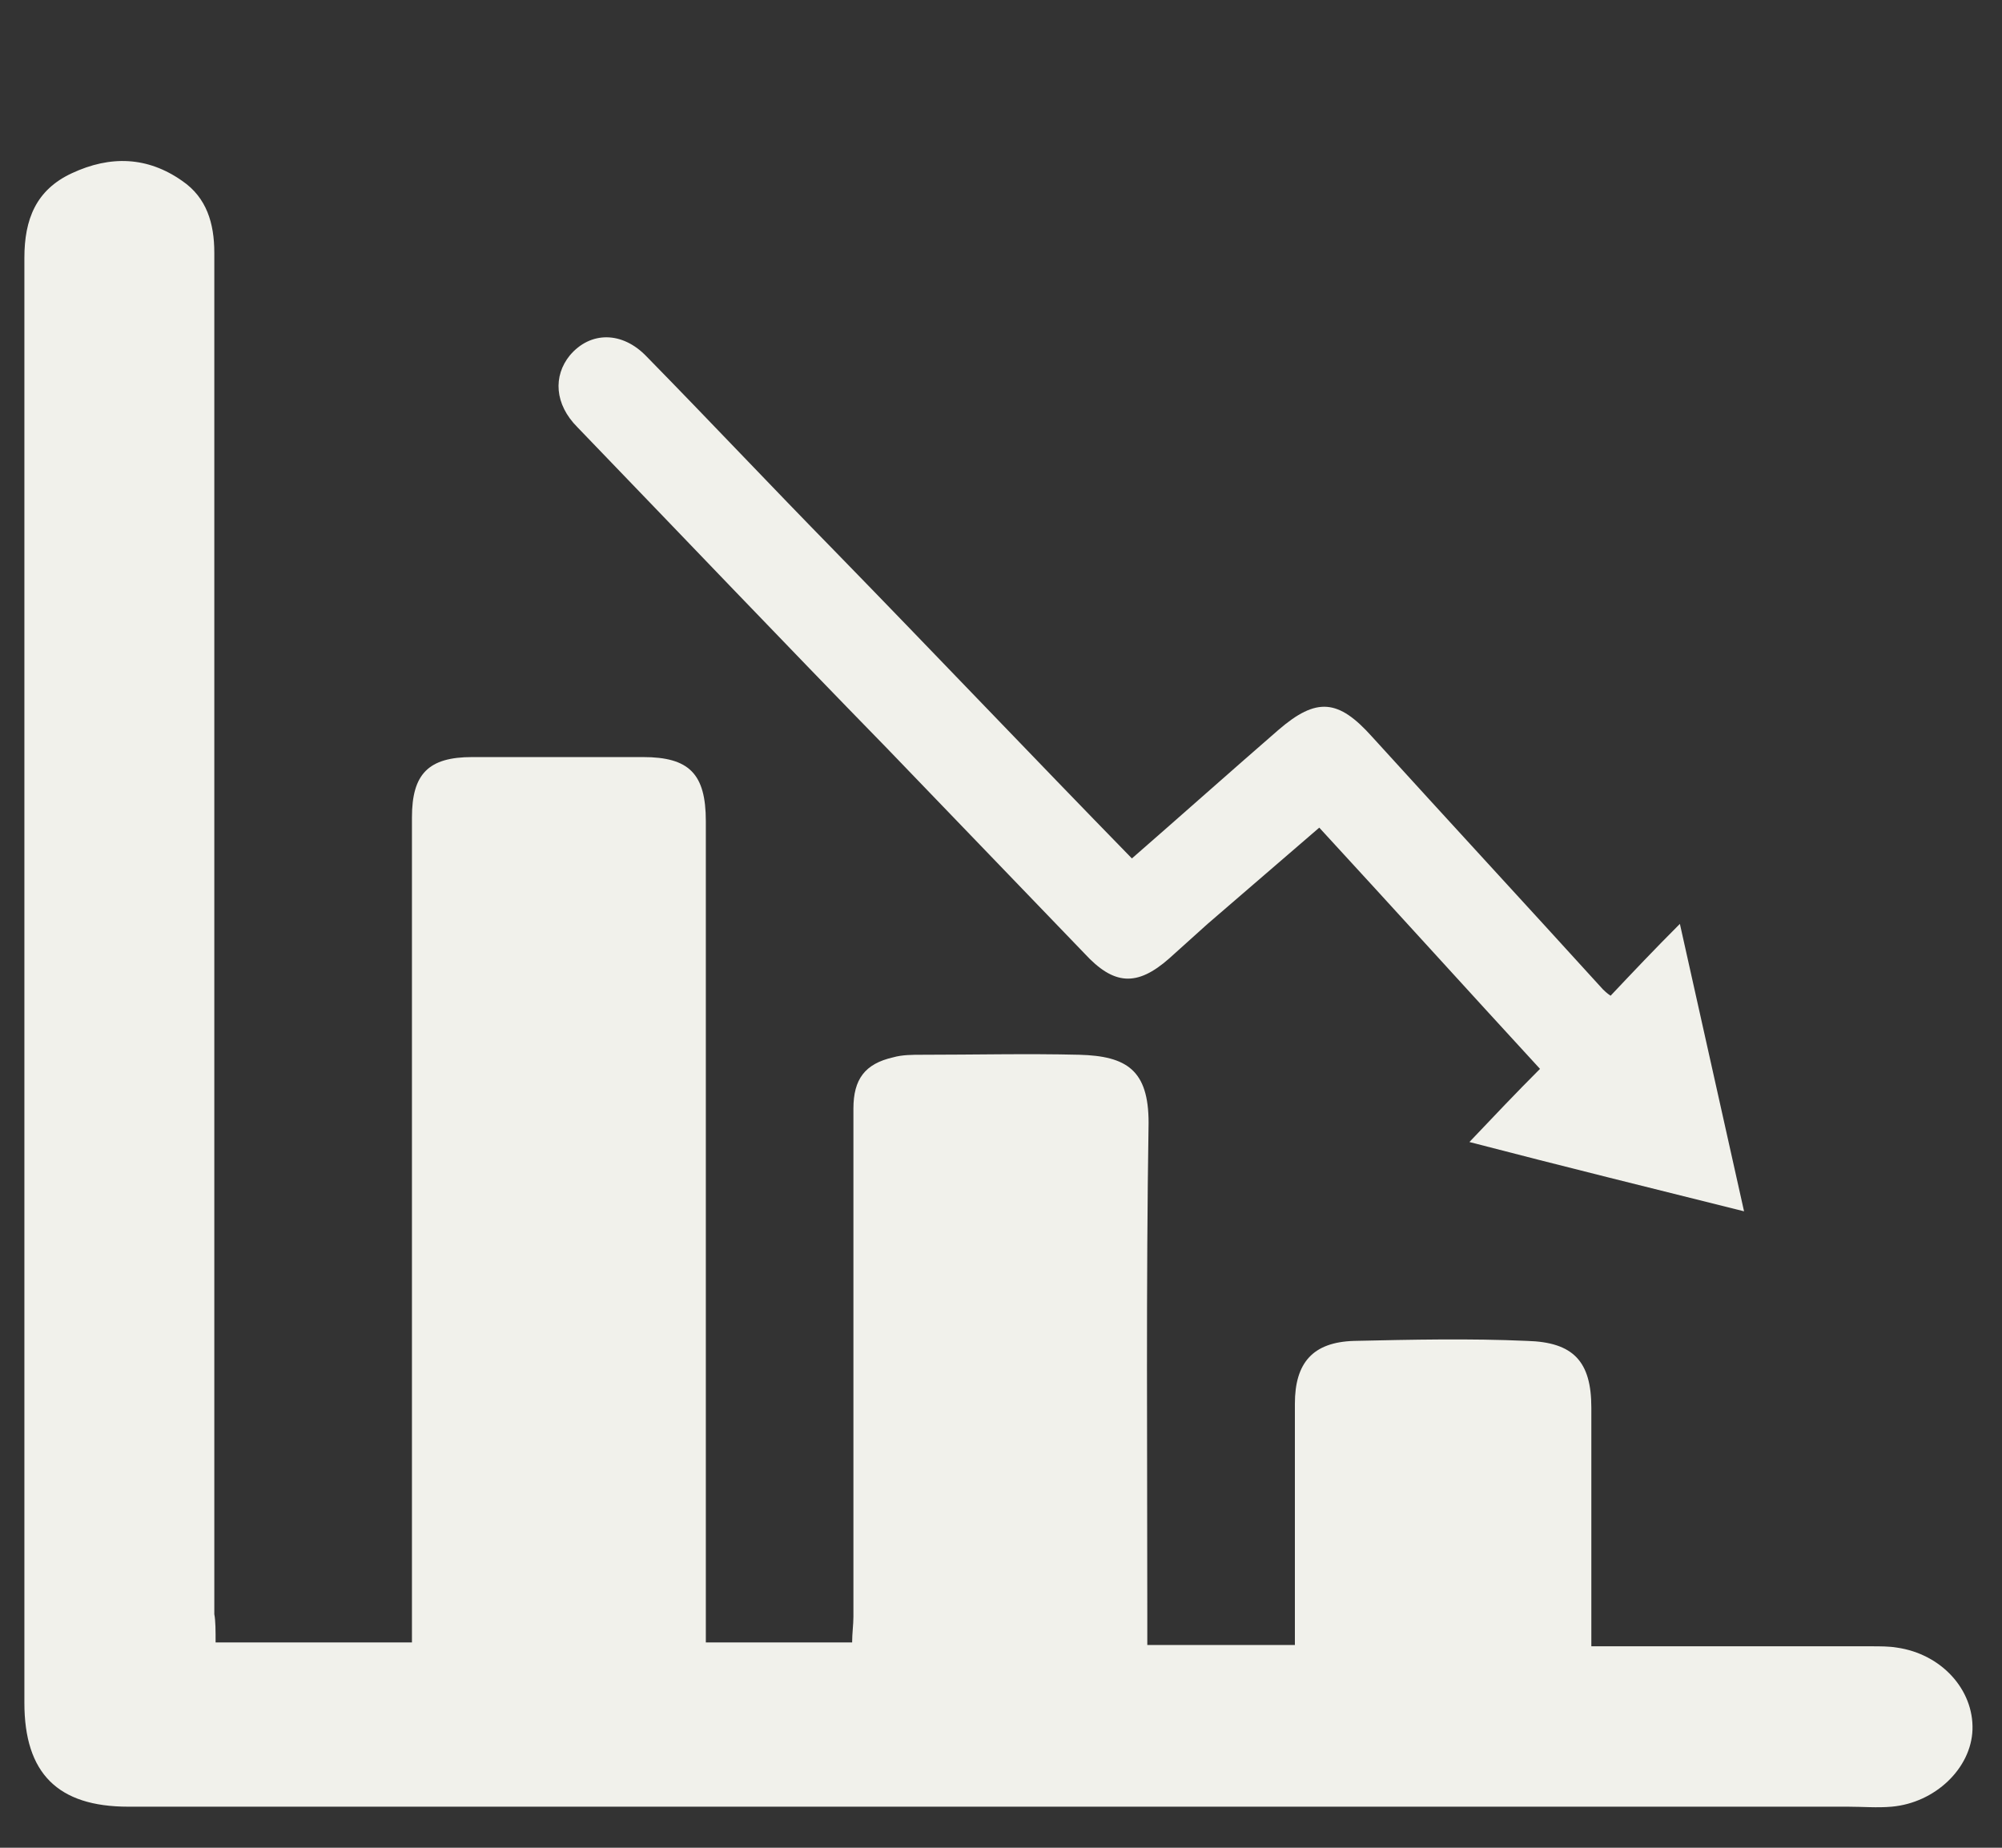 <?xml version="1.0" encoding="utf-8"?>
<!-- Generator: Adobe Illustrator 24.1.0, SVG Export Plug-In . SVG Version: 6.00 Build 0)  -->
<svg version="1.1" id="图层_1" xmlns="http://www.w3.org/2000/svg" xmlns:xlink="http://www.w3.org/1999/xlink" x="0px" y="0px"
	 viewBox="0 0 156 144" style="enable-background:new 0 0 156 144;" xml:space="preserve">
<rect x="0" y="0" width="156" height="144" fill="#333333" stroke="none"/>
<style type="text/css">
	.st0{fill:#F1F1EB;}
	.st1{fill:#4A7C87;}
</style>
<g>
	<g>
		<path class="st0" d="M16.8,128c5.2,0,10.1,0,15.3,0c0-0.9,0-1.7,0-2.5c0-20.6,0-41.2,0-61.8c0-3.4,1.3-4.7,4.7-4.7
			c4.4,0,8.9,0,13.3,0c3.6,0,4.9,1.3,4.9,5c0,20.5,0,41,0,61.4c0,0.8,0,1.6,0,2.6c3.8,0,7.5,0,11.4,0c0-0.7,0.1-1.4,0.1-2
			c0-13.2,0-26.4,0-39.6c0-2.3,0.9-3.5,3.1-4c0.7-0.2,1.5-0.2,2.2-0.2c4.1,0,8.2-0.1,12.3,0c3.7,0.1,5.4,1.2,5.4,5.3
			c-0.2,12.7-0.1,25.5-0.1,38.2c0,0.8,0,1.6,0,2.5c3.9,0,7.6,0,11.5,0c0-0.9,0-1.6,0-2.4c0-5.5,0-10.9,0-16.4c0-3.2,1.4-4.8,4.6-4.9
			c4.5-0.1,9-0.2,13.5,0c3.6,0.1,5,1.6,5,5.2c0,6.1,0,12.2,0,18.6c0.9,0,1.7,0,2.4,0c6.5,0,12.9,0,19.4,0c0.7,0,1.4,0,2,0.1
			c3.5,0.5,6,3.3,5.9,6.4c-0.1,3-2.9,5.7-6.3,6c-1.1,0.1-2.3,0-3.4,0c-23.4,0-46.8,0-70.1,0c-21.3,0-42.6,0-63.9,0
			c-5.5,0-8.1-2.6-8.1-8.1c0-37.5,0-75,0-112.6c0-3,0.9-5.3,3.7-6.6c3-1.4,5.9-1.3,8.6,0.6c1.9,1.3,2.5,3.3,2.5,5.6
			c0,23.2,0,46.5,0,69.7c0,12.1,0,24.2,0,36.4C16.8,126.3,16.8,127.1,16.8,128z"/>
		<path class="st0" d="M88.2,66.9c3.9-3.4,7.6-6.7,11.4-10c3-2.6,4.7-2.4,7.3,0.5c6,6.6,12,13.1,18,19.7c0.1,0.1,0.3,0.3,0.6,0.5
			c1.7-1.8,3.4-3.6,5.4-5.6c1.7,7.6,3.3,14.8,5,22.4c-7.2-1.8-14.1-3.5-21.4-5.4c1.9-2,3.6-3.8,5.5-5.7
			c-5.7-6.2-11.4-12.5-17.2-18.8C99.9,67,97,69.5,94.1,72c-1,0.9-2,1.8-3,2.7c-2.5,2.2-4.3,2.1-6.6-0.4c-5.1-5.3-10.3-10.7-15.4-16
			C61,50,53,41.6,45,33.3c-1.8-1.8-1.9-4-0.6-5.6c1.6-1.9,4.1-1.9,6,0.1c4.9,5,9.7,10.1,14.6,15.1C72.7,50.8,80.3,58.8,88.2,66.9z"
			/>
	</g>
</g>
<g>
	<g>
		<path class="st1" d="M-147.5,108.5c16.7,0.3,31.3,6.1,44.2,16.4c6,4.8,11.2,10.3,15.8,16.3c0.7,1,0.8,1.6,0,2.5
			c-10.6,13.6-23.5,24.2-40.2,29.5c-15.2,4.8-30.3,4.2-45.1-1.8c-14.3-5.8-25.5-15.4-34.9-27.5c-0.8-1.1-0.8-1.7,0-2.8
			c10.3-13.1,22.6-23.3,38.5-28.9C-163.1,110.1-154.2,108.5-147.5,108.5z M-147.6,166.9c13.4,0.1,24.4-10.8,24.5-24.3
			c0.1-13.5-10.9-24.6-24.4-24.8c-13.4-0.1-24.6,11-24.6,24.5C-172.2,155.9-161.3,166.8-147.6,166.9z"/>
		<path class="st1" d="M-188.8,228.4c0-0.7,0-1.3,0-1.9c0-13.6,0-27.3,0-40.9c0-1.5,0.5-2.1,2-2.4c6.5-1.4,13-2.2,19.7-0.7
			c4.2,0.9,7.9,2.9,10.7,6.3c1.2,1.5,2.8,1.7,4.6,1.7c8.1,0,16.1,0,24.2,0c3.6,0,6,1.9,7,5.1c1,3.1,0,6.8-2.6,8.5
			c-1.3,0.8-3,1.3-4.5,1.3c-7.9,0.1-15.9,0-23.8,0.1c-2.8,0-4.3,1.6-4.3,4.4c0.1,2.6,1.3,3.8,3.9,3.8c8.4,0,16.9,0.1,25.3-0.1
			c1.6,0,3.4-0.5,4.8-1.4c12.4-7.9,24.7-15.8,37-23.8c2.6-1.7,5.1-2.9,8.1-1c4.5,2.8,4.8,10.1,0.3,12.9
			c-19.2,12.4-38.4,24.8-57.6,37.1c-4,2.6-8.4,2.8-12.9,1.1c-7.7-2.8-15.4-5.5-23.1-8.3c-4.6-1.7-9.3-2.1-14.2-1.9
			C-185.8,228.4-187.2,228.4-188.8,228.4z"/>
		<path class="st1" d="M-194.5,233.9c-8.7,0-17.4,0-26,0c-0.3,0-0.6-0.1-1-0.1c0-19.2,0-38.2,0-57.4c9,0,17.9,0,27,0
			C-194.5,195.4-194.5,214.5-194.5,233.9z"/>
		<path class="st1" d="M-194.5,103.6c0.3-0.4,0.8-1.2,1.4-1.4c0.7-0.2,1.8,0.2,2.2,0.7c2,3,3.9,6,5.6,9.1c0.3,0.6-0.1,2-0.6,2.5
			c-0.4,0.4-2.1,0.3-2.3-0.1c-2.1-3.2-4.1-6.4-6.1-9.7C-194.5,104.5-194.4,104.2-194.5,103.6z"/>
		<path class="st1" d="M-100.5,103.7c-0.4,0.8-0.5,1.4-0.8,1.9c-1.6,2.7-3.3,5.4-5,8.1c-0.7,1.2-1.7,1.7-2.9,0.9
			c-1.1-0.7-1.2-1.7-0.6-2.9c1.8-2.9,3.4-5.8,5.3-8.6c0.4-0.6,1.5-1,2.3-0.9C-101.6,102.3-101.1,103.2-100.5,103.7z"/>
		<path class="st1" d="M-169.6,106c-0.7,0.6-1.2,1.5-1.9,1.6c-0.6,0.1-1.8-0.4-2-0.9c-1.3-3.4-2.6-6.9-3.6-10.5
			c-0.2-0.6,0.6-1.8,1.2-2.1c0.5-0.3,2,0.1,2.2,0.5C-172.3,98.3-171,102-169.6,106z"/>
		<path class="st1" d="M-136.3,92.6c-0.4,3.2-0.7,6.4-1.1,9.6c-0.2,1.3-0.8,2-2.2,1.9c-1.2-0.1-1.8-0.9-1.7-2.1
			c0.3-3.4,0.7-6.8,1.1-10.2c0.1-1.2,0.9-2.1,2.2-1.9C-136.5,90-136.1,91.2-136.3,92.6z"/>
		<path class="st1" d="M-117.7,95.8c-1.4,3.9-2.6,7.6-4,11.1c-0.2,0.5-1.7,0.9-2.3,0.6c-0.6-0.3-1.4-1.5-1.2-2.1
			c1-3.5,2.2-7,3.6-10.5c0.2-0.5,1.5-1,2.2-0.9C-118.8,94.2-118.3,95.2-117.7,95.8z"/>
		<path class="st1" d="M-158.9,92.5c-0.1-1.4,0.3-2.6,1.8-2.7c1.5-0.2,2.2,1,2.3,2.3c0.3,3,0.6,6.1,0.9,9.1c0.1,1.4,0,2.7-1.8,2.8
			c-1.6,0-1.9-1-2.1-2.4C-158.1,98.5-158.6,95.5-158.9,92.5z"/>
		<path class="st1" d="M-135.7,142.5c0,6.8-5.3,11.9-12.2,11.8c-6.4,0-11.6-5.4-11.6-11.9c0-6.7,5.3-12,12-12
			C-140.9,130.5-135.7,135.8-135.7,142.5z"/>
	</g>
</g>
</svg>
